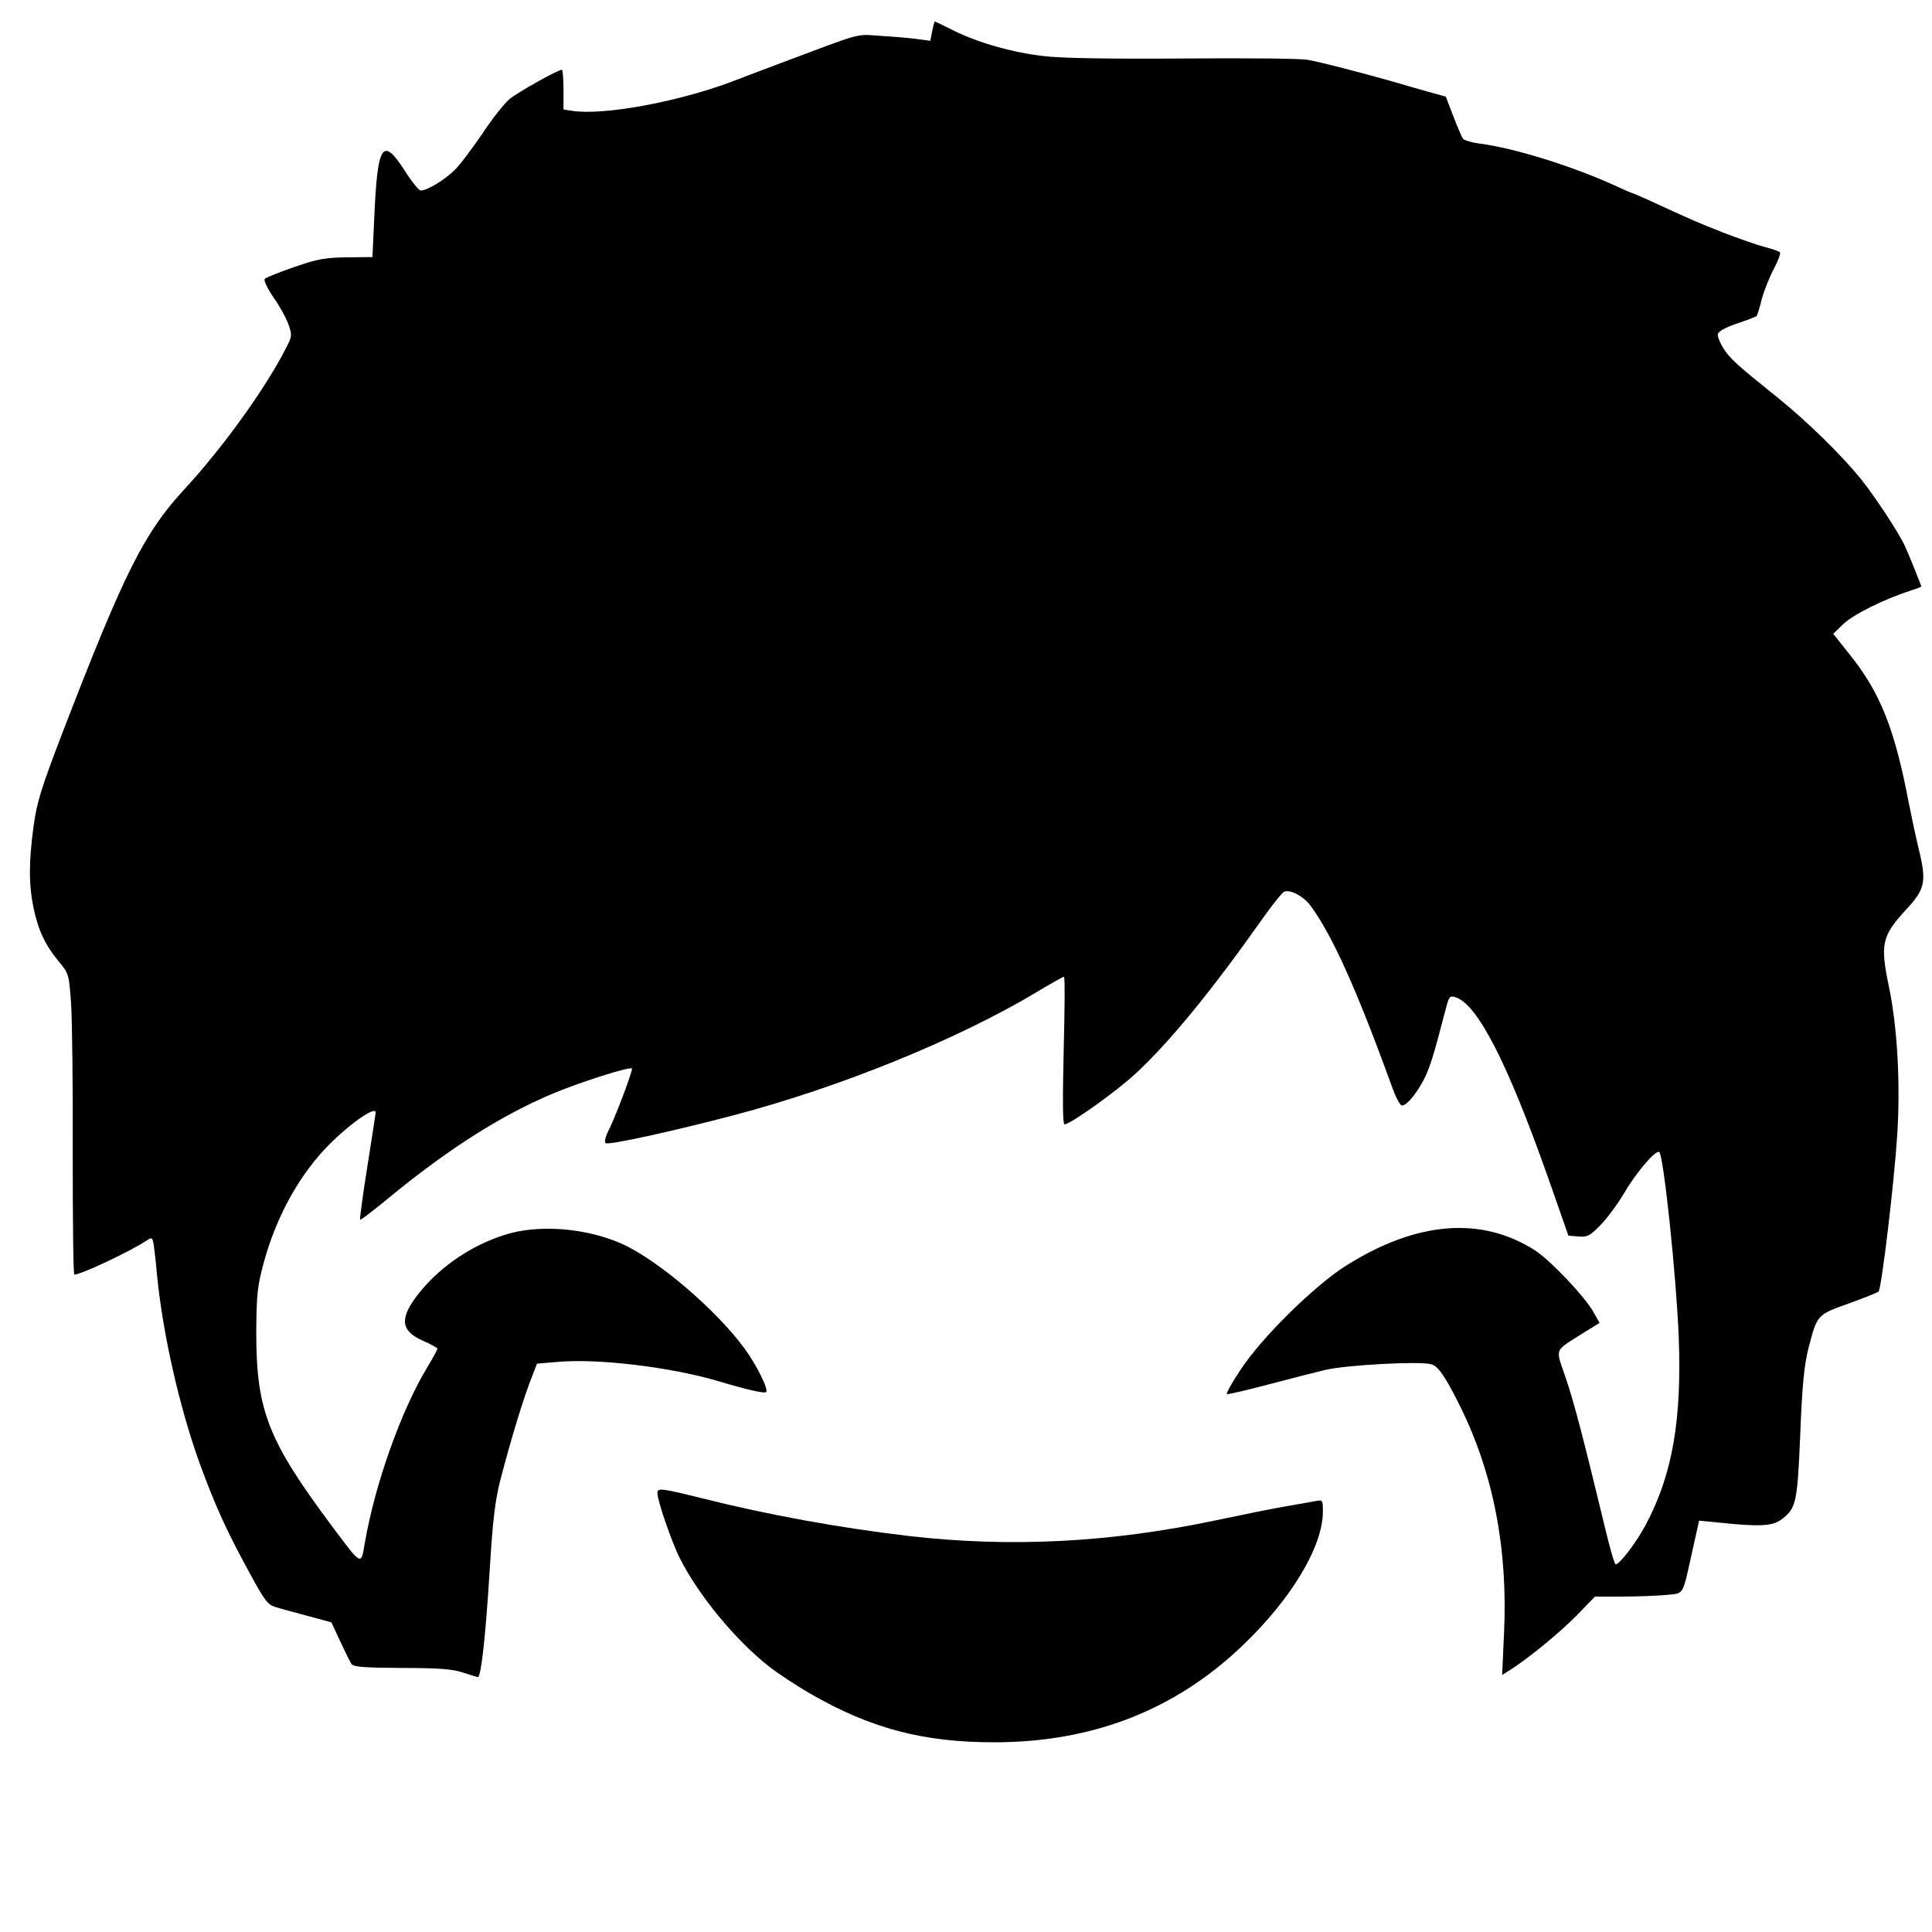 <?xml version="1.0" standalone="no"?>
<!DOCTYPE svg PUBLIC "-//W3C//DTD SVG 20010904//EN"
 "http://www.w3.org/TR/2001/REC-SVG-20010904/DTD/svg10.dtd">
<svg version="1.0" xmlns="http://www.w3.org/2000/svg"
 width="720pt" height="720pt" viewBox="0 0 720 720"
 preserveAspectRatio="xMidYMid meet">
<g transform="translate(0,720) scale(0.1,-0.1)"
fill="#000000" stroke="none">
<path d="M3474 7084 l-7 -36 -46 6 c-25 4 -86 9 -136 12 -99 7 -63 16 -375
-101 -69 -26 -154 -58 -190 -72 -200 -74 -473 -124 -588 -106 l-32 5 0 74 c0
41 -3 74 -6 74 -15 0 -163 -83 -195 -109 -20 -17 -66 -75 -102 -130 -37 -54
-83 -116 -104 -136 -39 -38 -102 -75 -125 -75 -7 0 -33 32 -57 70 -85 133
-104 106 -116 -166 l-7 -152 -95 -1 c-81 -1 -110 -6 -196 -36 -55 -19 -105
-39 -110 -44 -5 -5 7 -32 32 -69 23 -32 48 -78 56 -101 14 -40 13 -45 -7 -84
-77 -153 -238 -376 -385 -535 -147 -160 -221 -308 -450 -902 -80 -209 -96
-260 -108 -350 -18 -133 -18 -217 0 -304 18 -84 43 -137 93 -198 39 -47 39
-48 47 -160 4 -62 7 -314 6 -560 0 -247 2 -448 6 -448 25 0 204 84 268 126 23
15 23 14 29 -23 3 -21 8 -67 11 -103 21 -217 83 -493 159 -703 58 -159 99
-249 184 -405 60 -111 70 -123 102 -132 19 -6 73 -20 120 -33 l85 -23 32 -69
c18 -39 37 -77 42 -85 7 -12 39 -15 187 -16 138 0 190 -4 229 -17 28 -9 53
-17 56 -17 12 0 29 157 44 400 11 182 20 257 39 332 39 151 89 316 121 394
l16 42 70 6 c150 15 428 -18 609 -72 100 -30 169 -46 175 -40 10 10 -35 100
-80 162 -106 145 -324 331 -458 391 -127 56 -290 71 -412 40 -131 -35 -261
-119 -345 -226 -72 -91 -68 -138 15 -175 30 -13 55 -27 55 -30 0 -4 -16 -33
-35 -65 -100 -164 -198 -440 -236 -662 -14 -82 -10 -84 -123 67 -238 319 -281
430 -281 721 1 142 4 171 28 260 44 162 124 311 225 420 80 86 192 167 192
139 0 -3 -14 -94 -31 -201 -17 -107 -29 -196 -27 -198 2 -3 53 36 113 86 220
180 414 303 604 383 105 44 288 102 296 94 5 -5 -65 -190 -91 -239 -8 -17 -12
-35 -7 -39 9 -9 254 45 478 104 395 104 828 280 1122 455 56 34 105 61 108 61
4 0 3 -124 -1 -275 -4 -177 -4 -275 3 -275 22 0 194 123 265 189 129 120 281
306 467 569 40 57 79 106 87 109 23 9 71 -17 97 -51 81 -109 174 -315 307
-683 13 -35 28 -63 35 -63 20 0 65 59 90 115 19 44 30 81 75 253 10 38 14 42
33 36 82 -24 194 -242 346 -672 l76 -217 37 -3 c33 -3 43 2 81 41 24 24 62 75
85 113 46 80 119 167 135 161 16 -5 64 -463 73 -687 12 -311 -23 -513 -121
-699 -35 -67 -99 -151 -114 -151 -4 0 -22 62 -40 138 -80 331 -114 463 -146
557 -39 114 -45 97 63 166 l63 39 -23 41 c-33 58 -159 191 -217 229 -200 128
-440 109 -702 -55 -120 -75 -320 -272 -398 -393 -30 -45 -52 -85 -49 -87 2 -3
69 13 149 34 79 21 178 46 219 56 78 18 349 33 393 21 26 -6 53 -45 109 -158
123 -249 178 -530 163 -846 l-7 -154 29 18 c69 44 184 138 248 203 l69 71 102
0 c55 0 129 3 163 6 70 8 59 -10 101 178 l22 99 82 -8 c142 -15 191 -12 223
11 57 43 61 59 72 319 7 183 15 258 30 318 33 128 32 127 150 169 58 21 108
41 112 45 11 13 58 405 69 579 13 189 1 406 -30 554 -34 163 -28 191 66 293
68 73 74 102 45 221 -12 50 -28 125 -36 166 -54 285 -108 421 -226 566 l-57
72 36 35 c38 37 153 94 255 127 20 6 37 13 37 14 0 4 -46 119 -61 151 -22 49
-112 185 -164 250 -74 91 -199 213 -305 299 -162 130 -181 148 -207 187 -13
21 -23 45 -21 54 2 10 29 25 70 39 37 12 70 25 74 28 3 3 12 32 20 65 9 32 29
82 45 112 16 30 26 58 22 61 -5 4 -30 13 -58 20 -27 7 -95 31 -150 52 -106 42
-110 44 -248 107 -49 23 -91 41 -93 41 -2 0 -28 11 -58 25 -165 76 -385 144
-513 160 -29 4 -56 12 -61 18 -5 7 -21 45 -36 84 l-28 73 -51 14 c-29 8 -99
28 -157 45 -125 35 -252 68 -306 78 -21 5 -230 7 -464 5 -271 -2 -459 1 -520
9 -116 13 -242 49 -334 94 -38 19 -71 35 -72 35 -2 0 -6 -16 -10 -36z"/>
<path d="M2450 1636 c0 -29 53 -183 85 -246 70 -137 204 -300 329 -399 34 -27
104 -73 156 -103 226 -130 421 -181 685 -181 365 0 672 119 923 358 184 175
302 371 302 502 0 43 -1 44 -27 39 -16 -3 -66 -12 -113 -20 -47 -8 -161 -31
-255 -51 -397 -84 -769 -103 -1150 -59 -254 30 -521 78 -767 140 -154 38 -168
40 -168 20z"/>
</g>
</svg>
